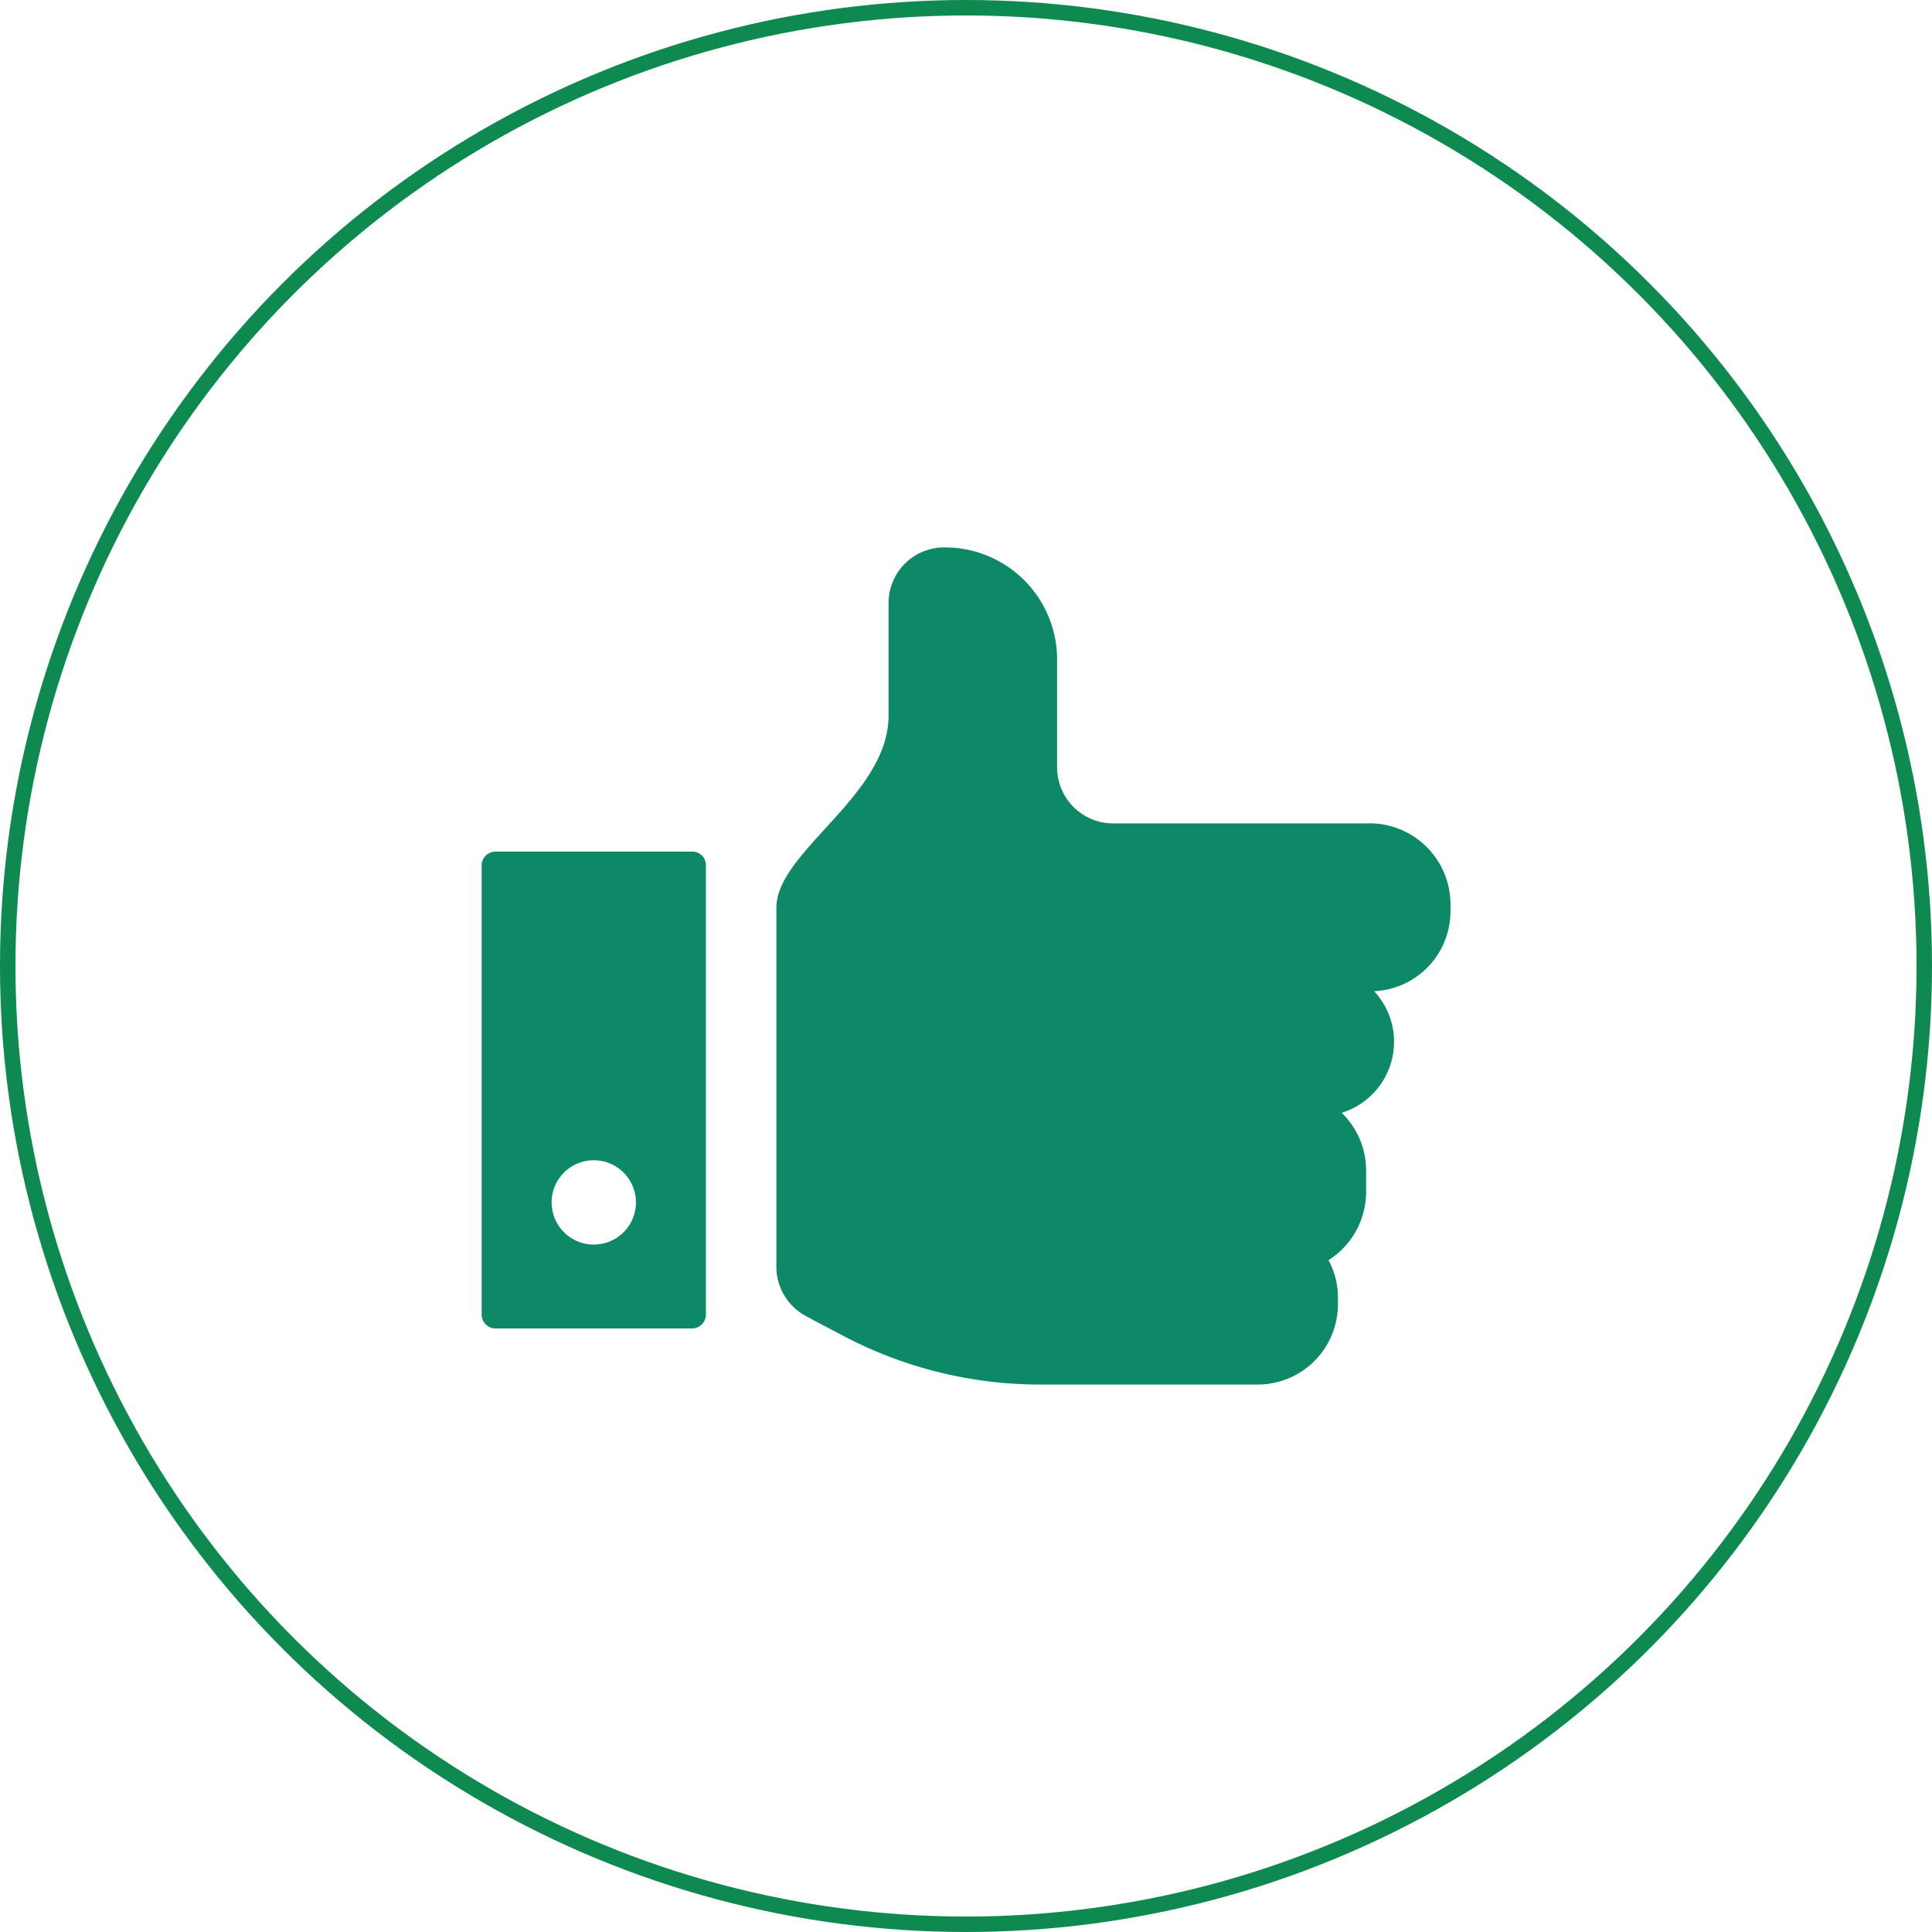 <?xml version="1.0" encoding="UTF-8"?>
<svg xmlns="http://www.w3.org/2000/svg" width="125" height="125" viewBox="0 0 125 125">
  <g id="Raggruppa_5095" data-name="Raggruppa 5095" transform="translate(-10844.5 -2630.779)">
    <g id="Raggruppa_5084" data-name="Raggruppa 5084" transform="translate(9339.5 -3450.636)">
      <g id="Ellisse_12" data-name="Ellisse 12" transform="translate(1505 6081.415)" fill="none" stroke="#0e8950" stroke-width="1">
        <circle cx="62.5" cy="62.5" r="62.5" stroke="none"></circle>
        <circle cx="62.5" cy="62.5" r="62" fill="none"></circle>
      </g>
    </g>
    <g id="noun-like-4582175" transform="translate(10796.91 2517.02)">
      <path id="Tracciato_1084" data-name="Tracciato 1084" d="M435.98,180.916c0,.09-.023.158-.023.225s.023.135.023.2ZM434.4,167.032H417.815a3.626,3.626,0,0,1-3.629-3.629v-6.965a7.253,7.253,0,0,0-7.505-7.257,3.6,3.6,0,0,0-3.4,3.629v7.257c0,5.161-7.257,8.79-7.257,12.418v23.236a3.606,3.606,0,0,0,1.938,3.2c.654.361,1.442.766,2.254,1.195a27.308,27.308,0,0,0,12.869,3.223h14.064a5.194,5.194,0,0,0,5.206-5.206v-.451a5.014,5.014,0,0,0-.609-2.389,5.241,5.241,0,0,0,2.434-4.395v-1.4a5.225,5.225,0,0,0-1.578-3.741,4.81,4.81,0,0,0,2.1-7.866,5.182,5.182,0,0,0,4.936-5.184v-.473a5.242,5.242,0,0,0-5.229-5.206Z" transform="translate(-298.202 0)" fill="#0e8968"></path>
      <path id="Tracciato_1085" data-name="Tracciato 1085" d="M92.363,476.62H79.652a.9.9,0,0,0-.9.9v29.052a.9.9,0,0,0,.9.9H92.363a.9.9,0,0,0,.9-.9V477.522A.876.876,0,0,0,92.363,476.62Zm-6.356,25.423a2.727,2.727,0,1,1,2.727-2.727A2.722,2.722,0,0,1,86.007,502.043Z" transform="translate(0 -307.762)" fill="#0e8968"></path>
    </g>
  </g>
</svg>
